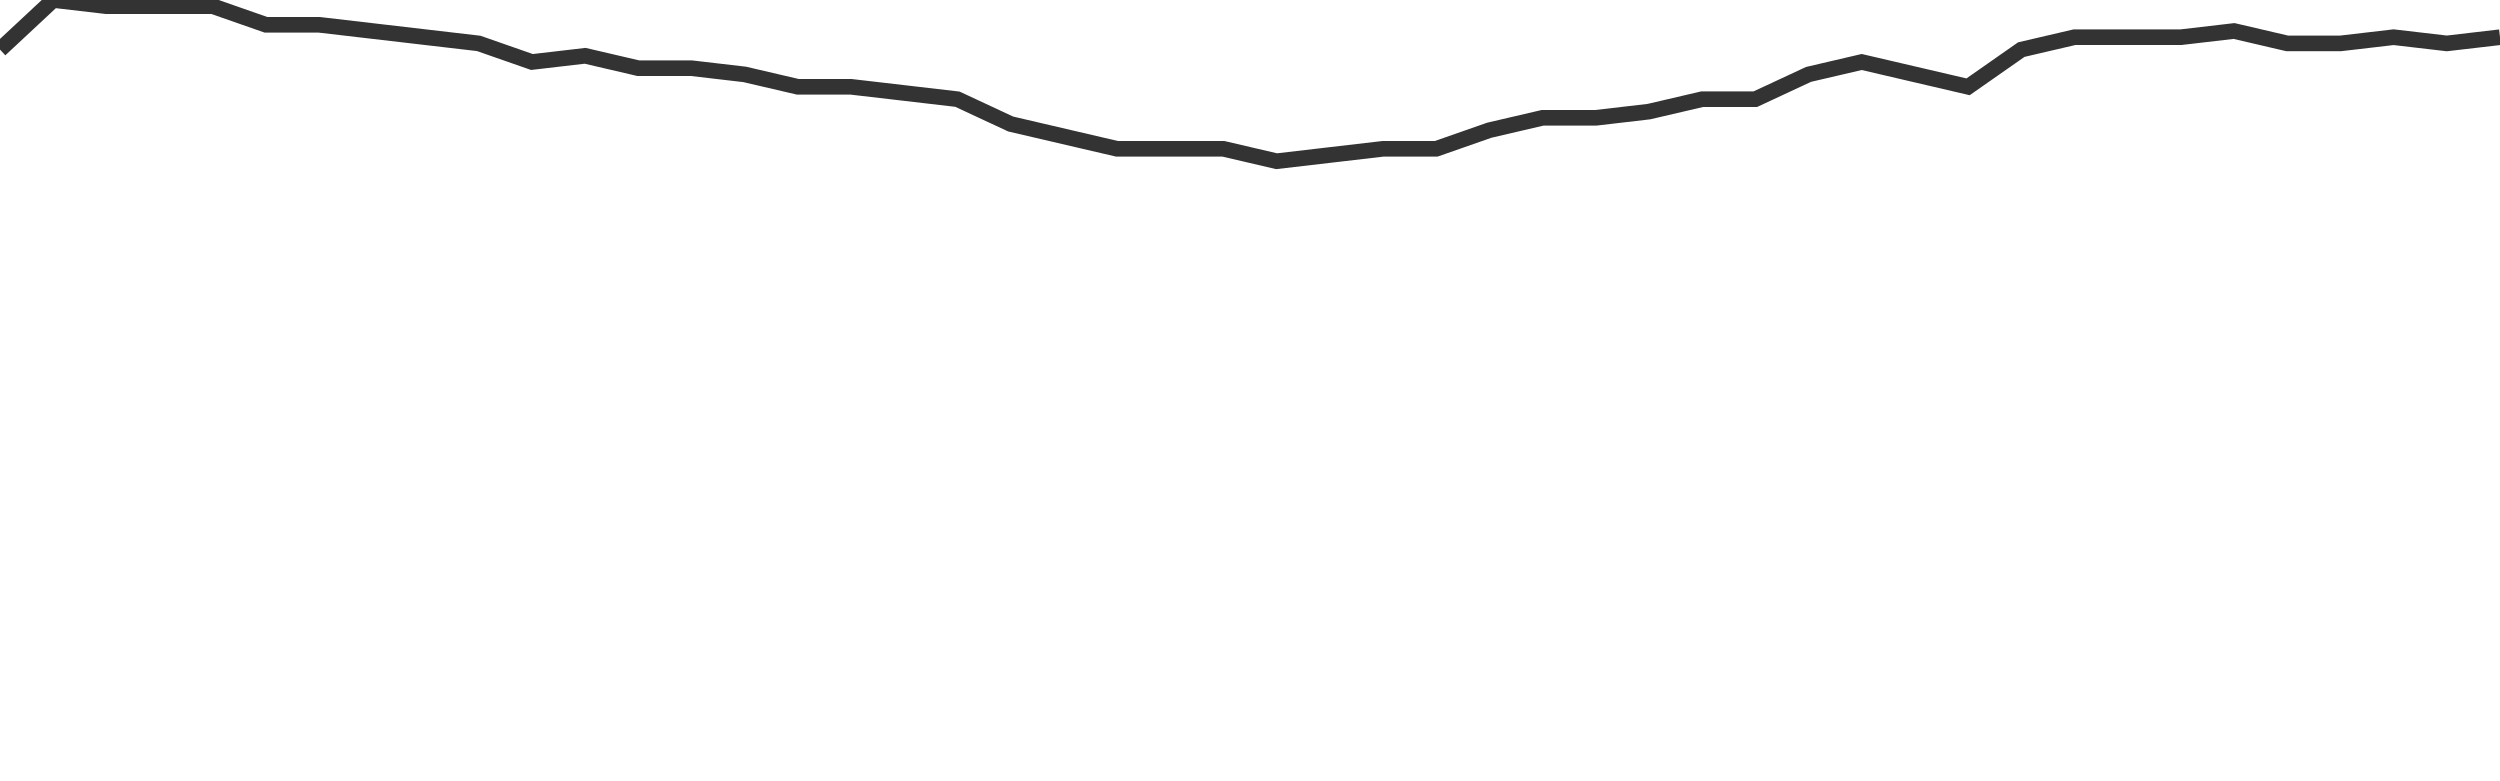 <?xml version="1.0" encoding="utf-8"?>
<svg xmlns="http://www.w3.org/2000/svg" xmlns:xlink="http://www.w3.org/1999/xlink" height="100%" preserveAspectRatio="none" version="1.1" viewBox="0 0 160 50" x="0px" xml:space="preserve" y="0px" width="100%">
        <title>Sparkline</title>
        <desc>A line graph representation of a value's change over time.</desc>
        
        
        <path d="M 0,3.175 L 3.404,0 L 6.809,0.397 L 10.213,0.397 L 13.617,0.397 L 17.021,1.587 L 20.425,1.587 L 23.83,1.984 L 27.234,2.381 L 30.638,2.778 L 34.043,3.968 L 37.447,3.571 L 40.851,4.365 L 44.255,4.365 L 47.66,4.762 L 51.064,5.556 L 54.468,5.556 L 57.872,5.952 L 61.277,6.349 L 64.681,7.936 L 68.085,8.73 L 71.489,9.524 L 74.894,9.524 L 78.298,9.524 L 81.702,10.318 L 85.106,9.921 L 88.511,9.524 L 91.915,9.524 L 95.319,8.333 L 98.723,7.54 L 102.128,7.54 L 105.532,7.143 L 108.936,6.349 L 112.34,6.349 L 115.745,4.762 L 119.149,3.968 L 122.553,4.762 L 125.957,5.556 L 129.362,3.175 L 132.766,2.381 L 136.17,2.381 L 139.575,2.381 L 142.979,1.984 L 146.383,2.778 L 149.787,2.778 L 153.191,2.381 L 156.596,2.778 L 160,2.381" fill="transparent" stroke="currentColor" stroke-width="1"/>
      
      <style>path {
  // color: #dedede;
  color: #333;
}

@media (prefers-color-scheme: dark) {
  path {
    // color: #26394d;
    color: #dad8d8;
  }
}</style><!--Generated at: 1767873615--></svg>
